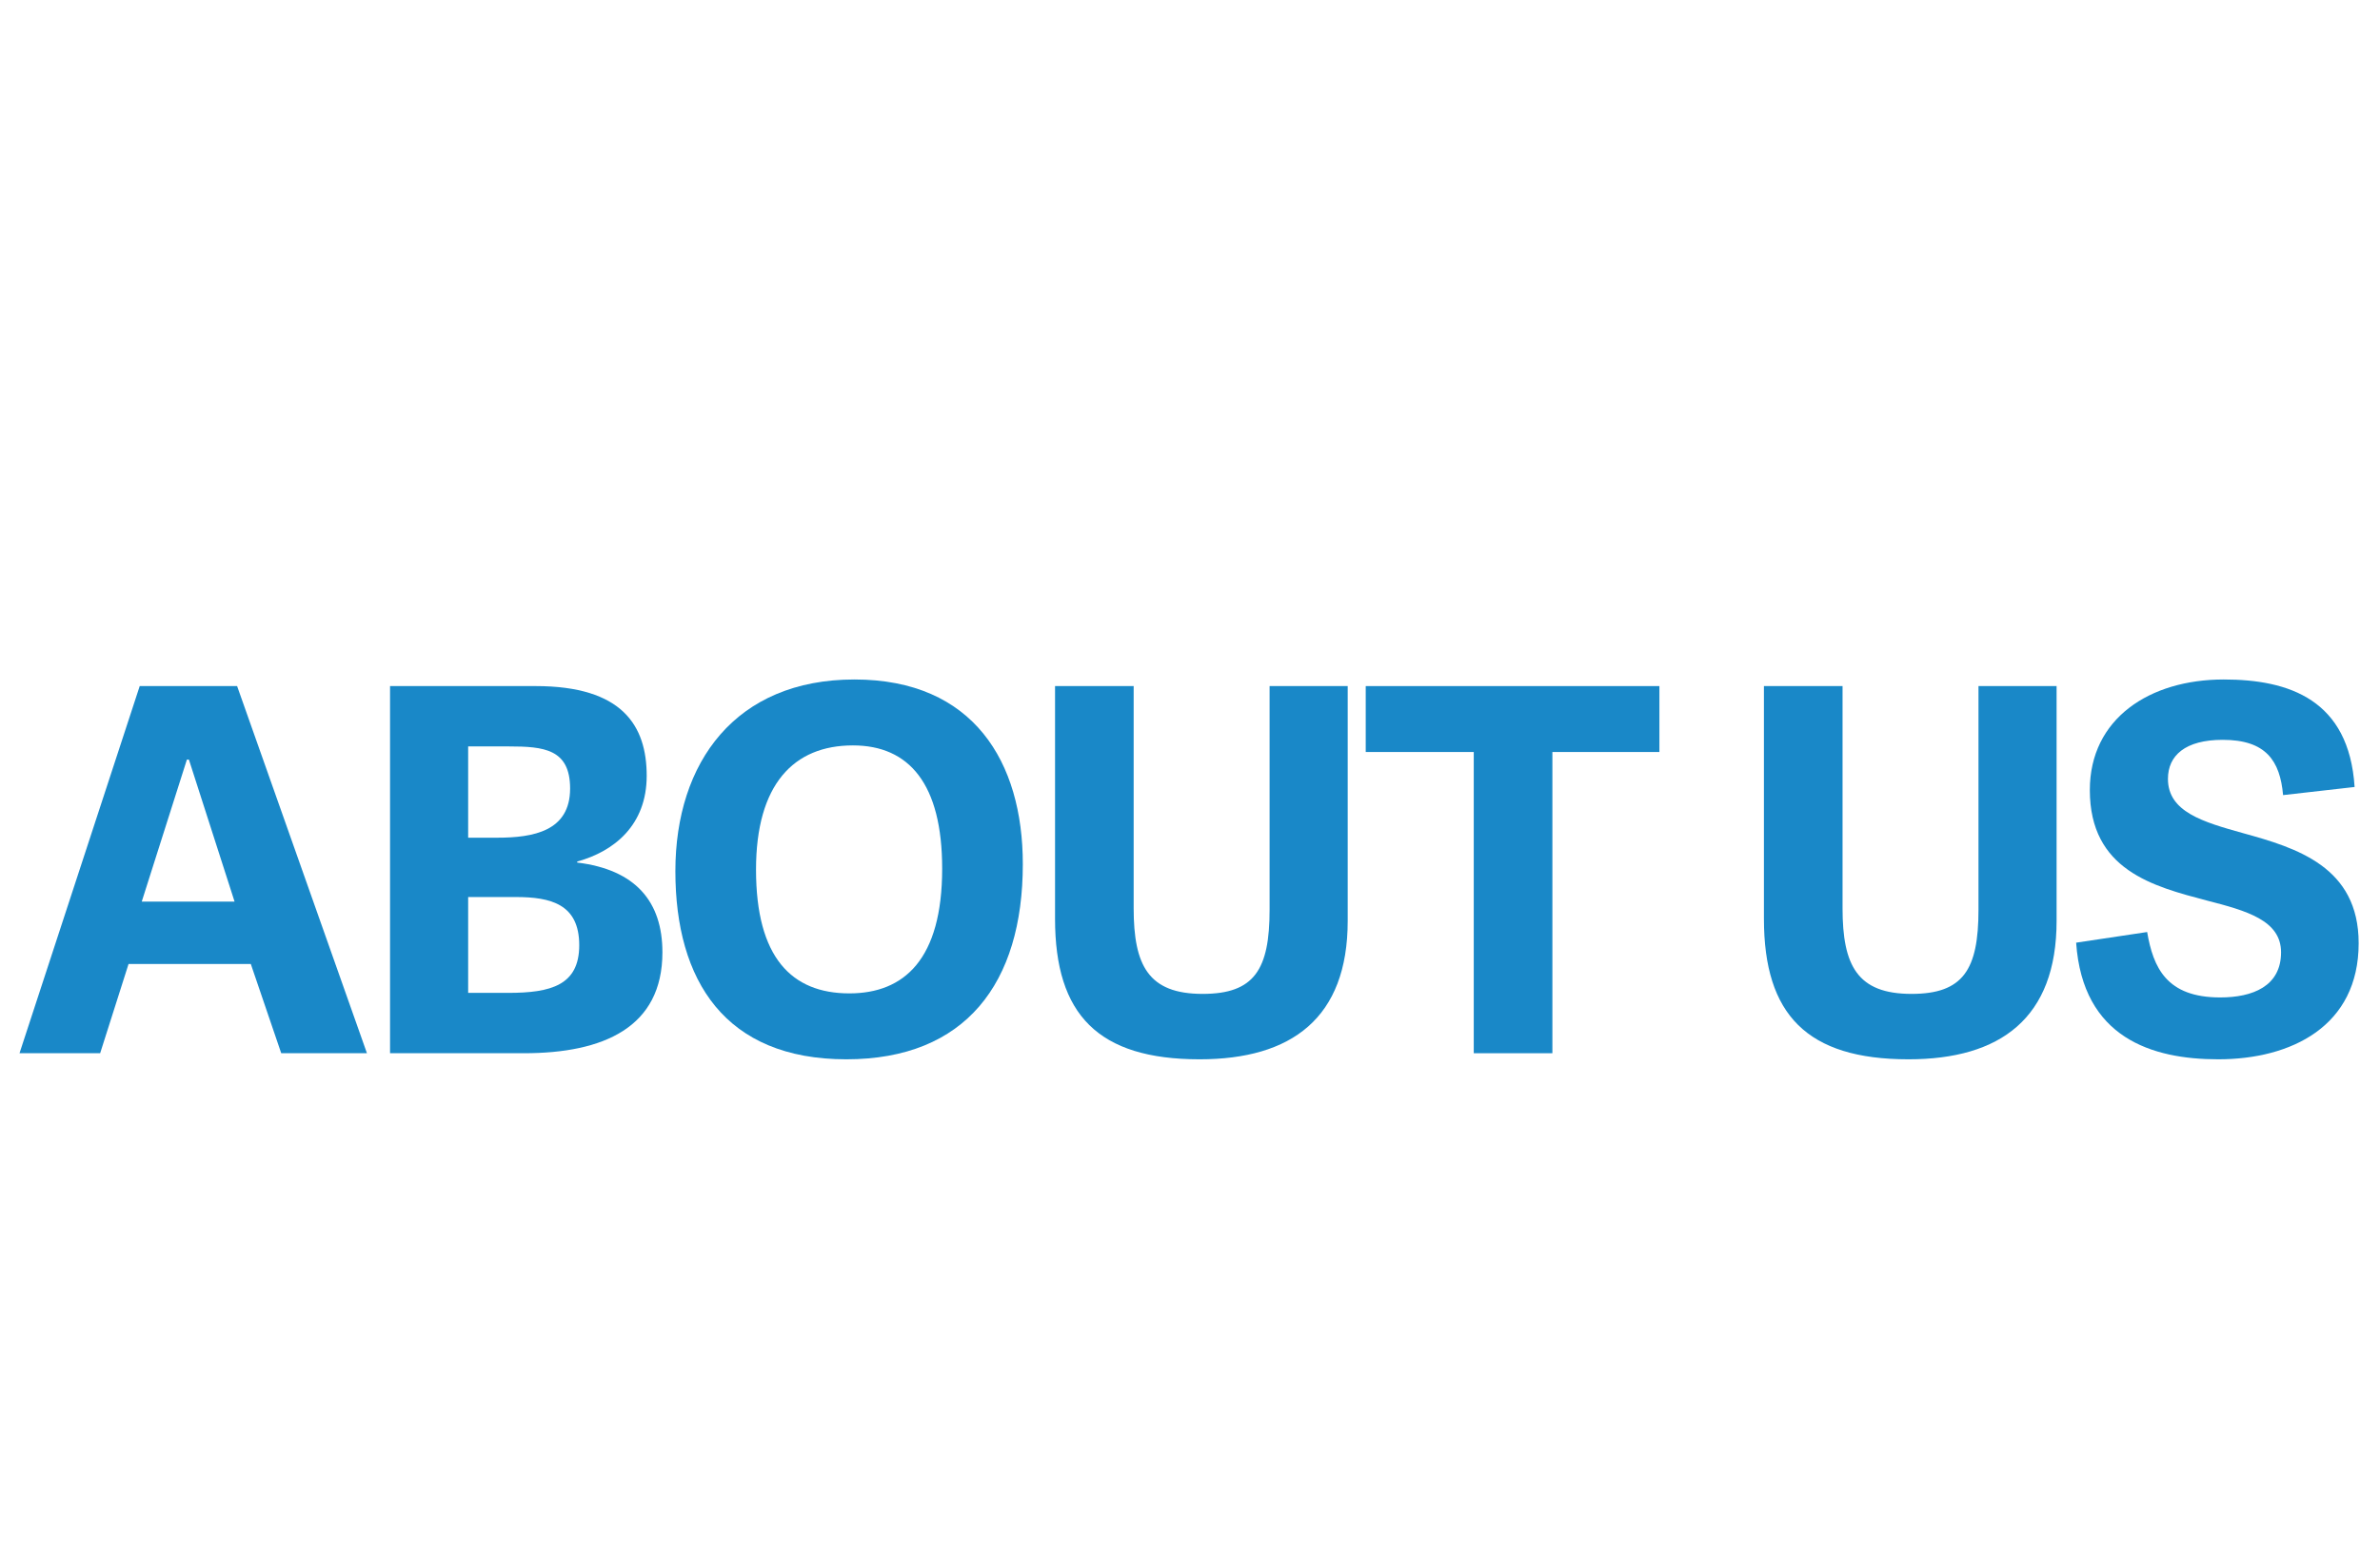<?xml version="1.0" encoding="UTF-8"?>
<svg width="122px" height="80px" viewBox="0 0 122 80" version="1.1" xmlns="http://www.w3.org/2000/svg" xmlns:xlink="http://www.w3.org/1999/xlink">
    <title>illustration/navigation/about-us-en</title>
    <g id="illustration/navigation/about-us-en" stroke="none" stroke-width="1" fill="none" fill-rule="evenodd" opacity="0.9">
        <g id="About-Us" transform="translate(1, 34.838)" fill="#007BC2" fill-rule="nonzero">
            <path d="M11.154,0.338 L6.162,0.338 L0,19.162 L4.134,19.162 L5.59,14.586 L11.856,14.586 L13.416,19.162 L17.81,19.162 L11.154,0.338 Z M8.684,4.108 L11.024,11.388 L6.266,11.388 L8.58,4.108 L8.684,4.108 Z" id="Shape"></path>
            <path d="M18.994,19.162 L25.858,19.162 C29.94,19.162 32.956,17.836 32.956,13.988 C32.956,11.388 31.578,9.75 28.588,9.386 L28.588,9.334 C30.486,8.814 32.15,7.462 32.15,4.94 C32.15,2.366 30.902,0.338 26.456,0.338 L18.994,0.338 L18.994,19.162 Z M25.052,16.068 L22.998,16.068 L22.998,11.154 L25.442,11.154 C27.236,11.154 28.692,11.518 28.692,13.624 C28.692,15.678 27.236,16.068 25.052,16.068 Z M24.48,8.112 L22.998,8.112 L22.998,3.432 L25.078,3.432 C26.872,3.432 28.224,3.562 28.224,5.59 C28.224,7.774 26.352,8.112 24.48,8.112 Z" id="Shape"></path>
            <path d="M42.382,19.474 C48.492,19.474 51.43,15.574 51.43,9.464 C51.43,4.238 48.908,0 42.798,0 C36.714,0 33.62,4.238 33.62,9.828 C33.62,15.444 36.168,19.474 42.382,19.474 Z M42.538,16.094 C39.574,16.094 37.754,14.248 37.754,9.75 C37.754,5.382 39.678,3.38 42.72,3.38 C45.606,3.38 47.296,5.356 47.296,9.698 C47.296,14.352 45.346,16.094 42.538,16.094 Z" id="Shape"></path>
            <path d="M60.648,16.12 C57.866,16.12 57.112,14.664 57.112,11.726 L57.112,0.338 L53.082,0.338 L53.082,12.272 C53.082,17.186 55.292,19.474 60.492,19.474 C65.198,19.474 68.084,17.368 68.084,12.376 L68.084,0.338 L64.08,0.338 L64.08,11.804 C64.08,14.872 63.3,16.12 60.648,16.12 Z" id="Path"></path>
            <polygon id="Path" points="74.546 19.162 78.576 19.162 78.576 3.718 84.062 3.718 84.062 0.338 69.008 0.338 69.008 3.718 74.546 3.718"></polygon>
            <path d="M96.986,16.12 C94.204,16.12 93.45,14.664 93.45,11.726 L93.45,0.338 L89.42,0.338 L89.42,12.272 C89.42,17.186 91.63,19.474 96.83,19.474 C101.536,19.474 104.422,17.368 104.422,12.376 L104.422,0.338 L100.418,0.338 L100.418,11.804 C100.418,14.872 99.638,16.12 96.986,16.12 Z" id="Path"></path>
            <path d="M112.938,3.094 C115.148,3.094 115.876,4.16 116.032,5.928 L119.698,5.512 C119.412,1.04 116.344,0 112.99,0 C109.194,0 106.126,2.002 106.126,5.668 C106.126,9.776 109.376,10.608 112.132,11.336 C114.16,11.856 115.928,12.35 115.928,13.988 C115.928,15.73 114.472,16.302 112.808,16.302 C110.052,16.302 109.376,14.768 109.064,12.948 L105.424,13.494 C105.762,18.382 109.324,19.474 112.704,19.474 C116.448,19.474 119.906,17.784 119.906,13.52 C119.906,9.594 116.708,8.632 113.978,7.878 C111.924,7.306 110.13,6.786 110.13,5.096 C110.13,3.9 111.014,3.094 112.938,3.094 Z" id="Path"></path>
        </g>
    </g>
</svg>